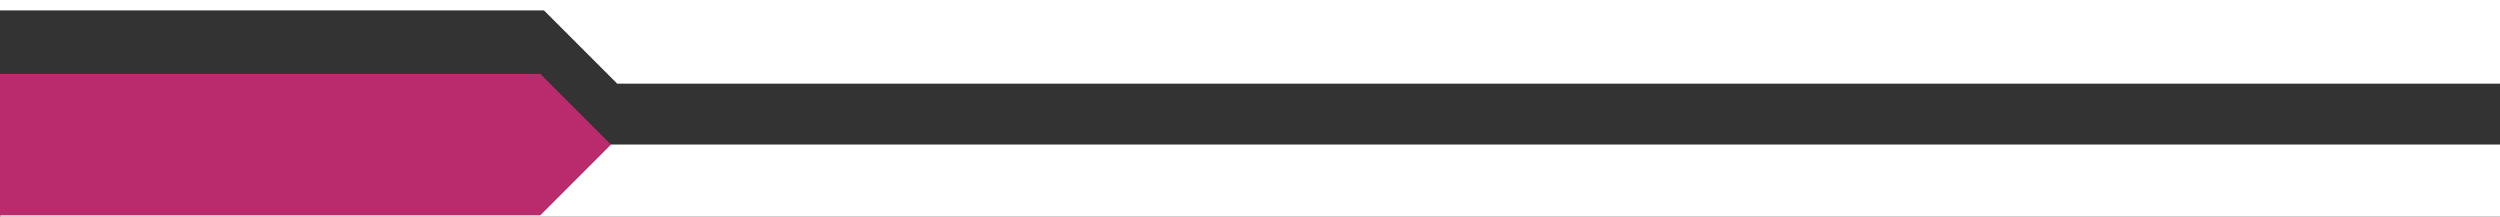 <?xml version="1.0" encoding="utf-8"?>
<!-- Generator: Adobe Illustrator 15.0.2, SVG Export Plug-In . SVG Version: 6.00 Build 0)  -->
<!DOCTYPE svg PUBLIC "-//W3C//DTD SVG 1.1//EN" "http://www.w3.org/Graphics/SVG/1.1/DTD/svg11.dtd">
<svg version="1.1" id="Layer_2" xmlns="http://www.w3.org/2000/svg" xmlns:xlink="http://www.w3.org/1999/xlink" x="0px" y="0px"
	 width="984.643px" height="85.34px" viewBox="0 0 984.643 85.34" enable-background="new 0 0 984.643 85.34" xml:space="preserve">
<rect x="0" y="0" width="984.643" height="85.34" fill="#333333" stroke="none"/>
<rect x="0.119" y="56.931" fill="#FFFFFF" width="992.175" height="28.418"/>
<polygon fill="#FFFFFF" points="0,4.097 214.232,4.096 243.099,32.962 989.512,32.962 989.512,0 0,0 "/>
<polygon fill="#BA2B6E" points="0,29.125 212.833,29.125 240.653,56.944 212.79,84.808 0,84.808 "/>
</svg>
